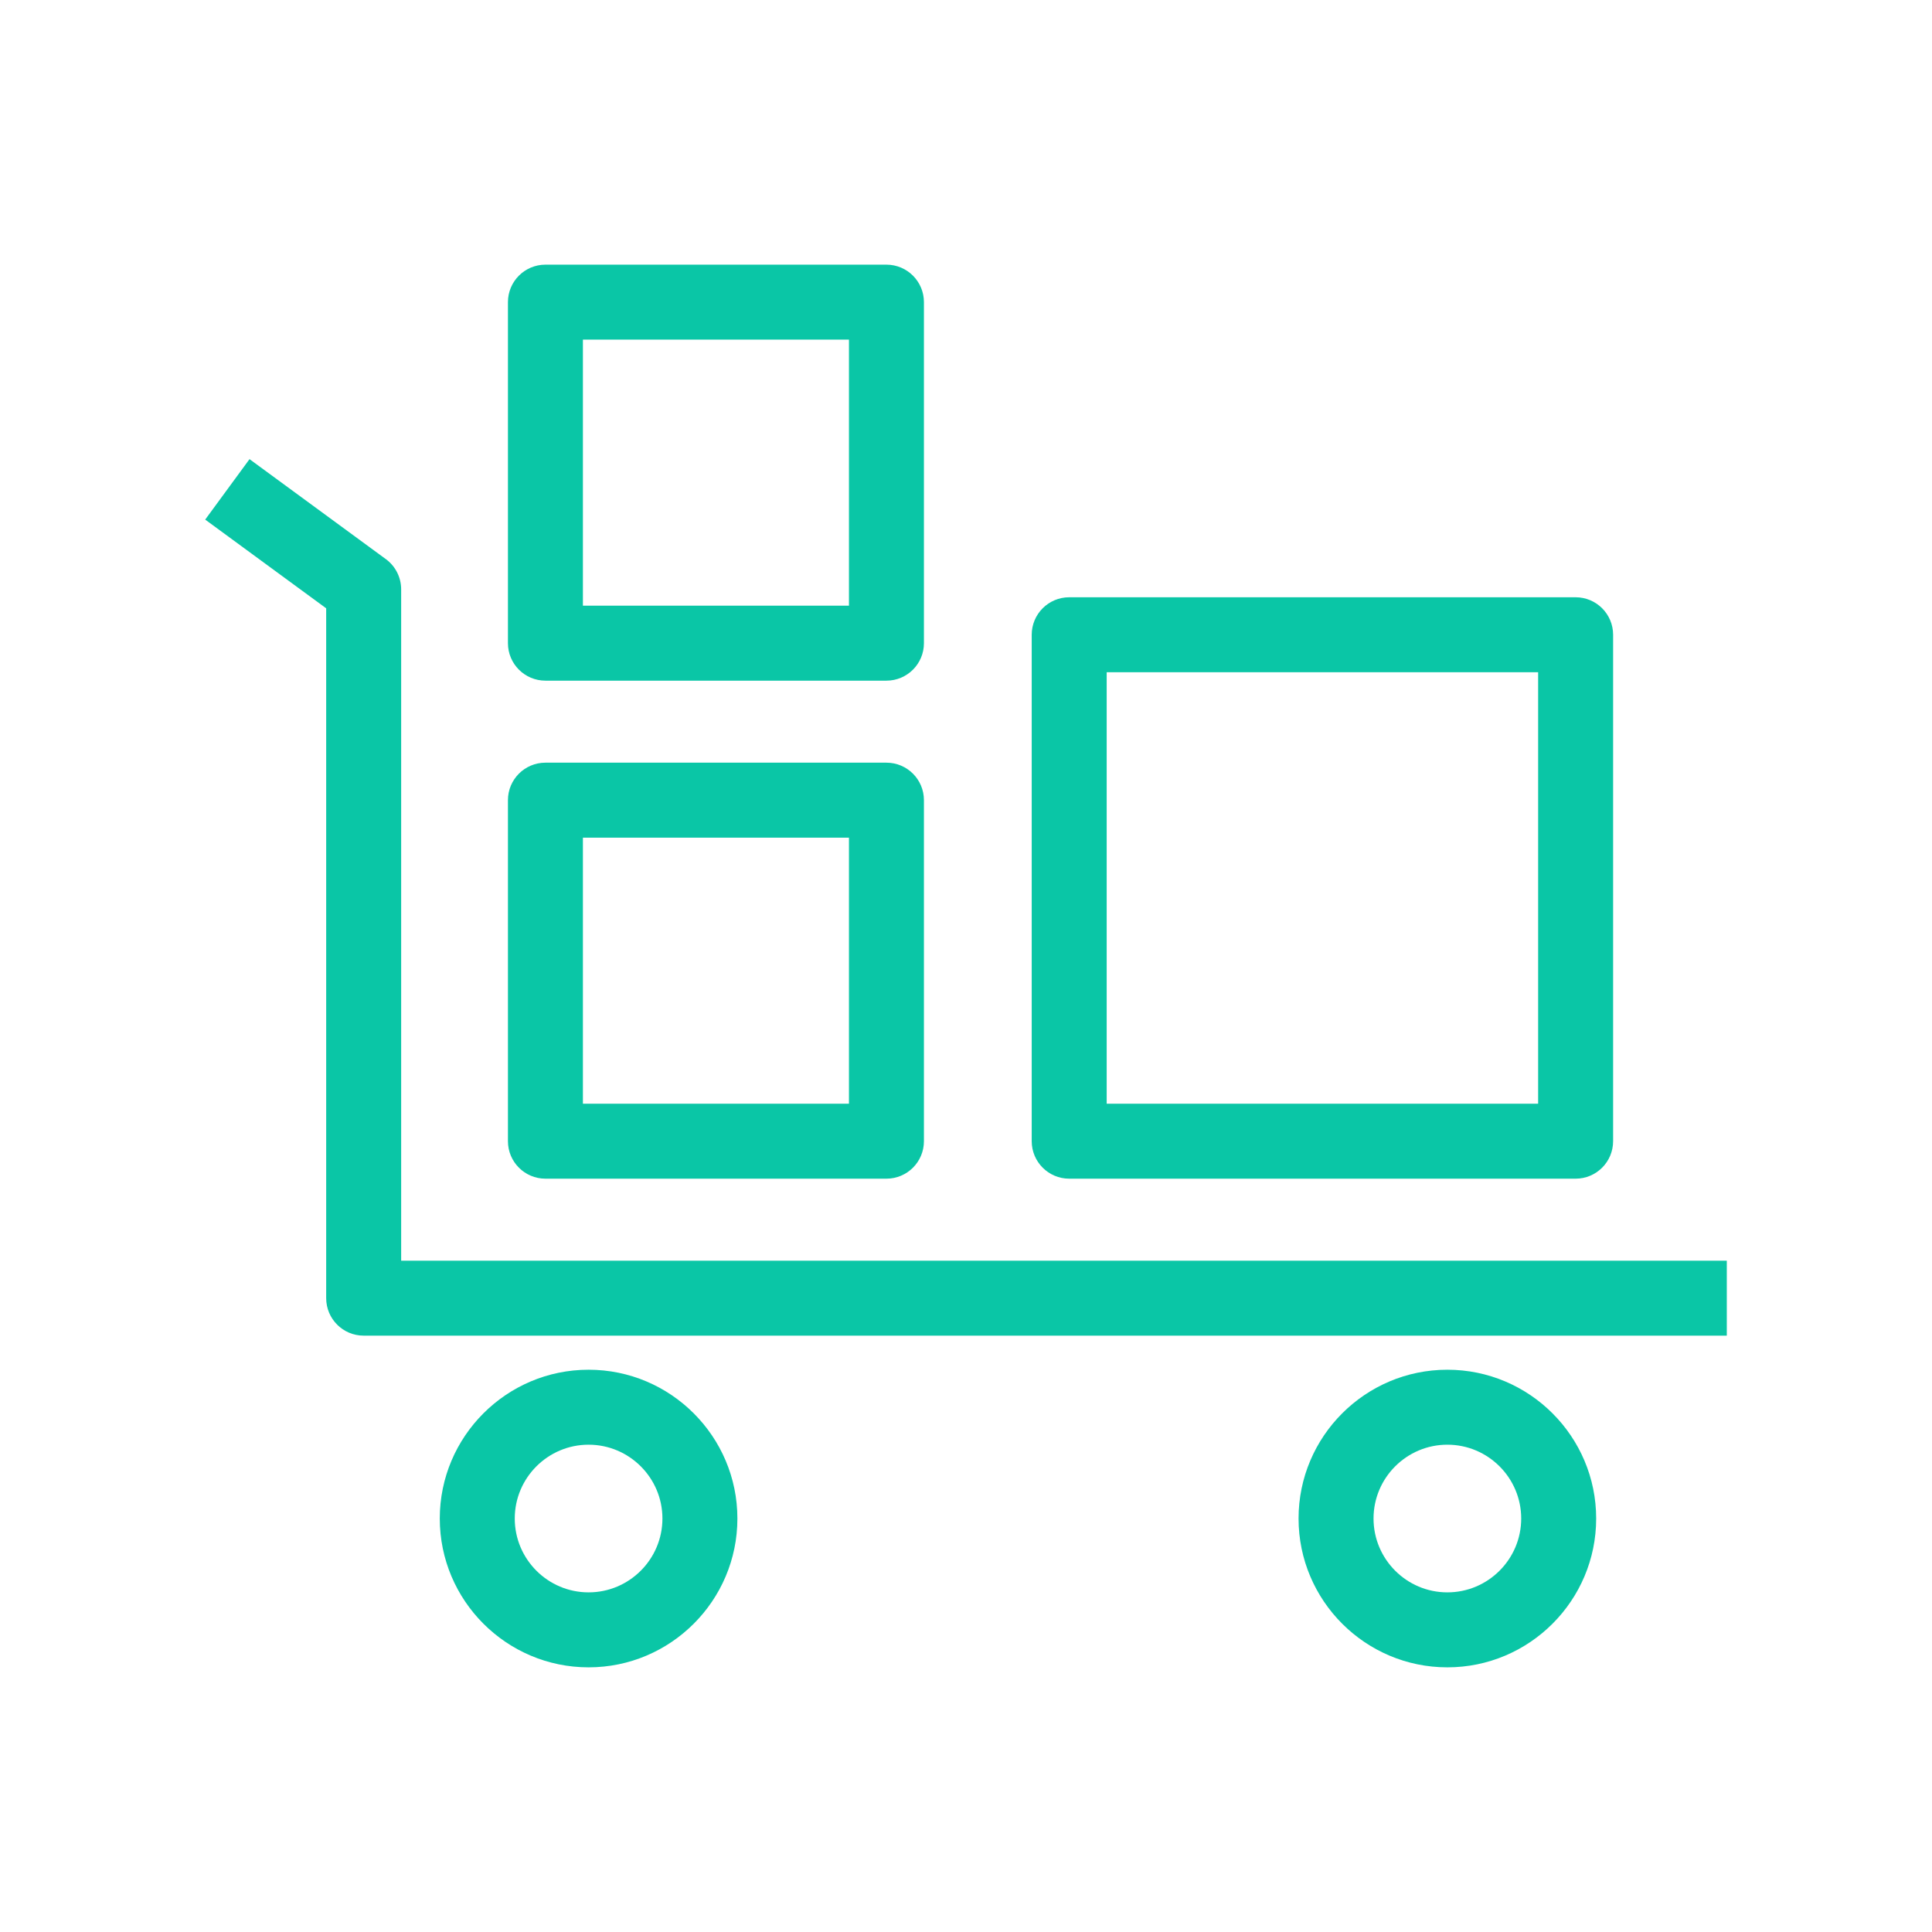<?xml version="1.0" encoding="utf-8"?>
<!-- Generator: Adobe Illustrator 22.0.1, SVG Export Plug-In . SVG Version: 6.00 Build 0)  -->
<svg version="1.1" id="Layer_1" xmlns="http://www.w3.org/2000/svg" xmlns:xlink="http://www.w3.org/1999/xlink" x="0px" y="0px"
	 viewBox="0 0 250 250" style="enable-background:new 0 0 250 250;" xml:space="preserve">
<style type="text/css">
	.st0{fill:#0AC6A6;}
</style>
<g>
	<g>
		<path class="st0" d="M223.448,172.832H47.059c-2.679,0-4.851-2.172-4.851-4.851V78.716L26.552,67.236l5.736-7.824l17.639,12.935
			c1.246,0.914,1.983,2.367,1.983,3.912v86.872h171.538V172.832z"/>
	</g>
	<g>
		<path class="st0" d="M76.163,215.753c-10.618,0-19.256-8.639-19.256-19.256c0-10.618,8.638-19.255,19.256-19.255
			s19.256,8.637,19.256,19.255C95.419,207.114,86.781,215.753,76.163,215.753z M76.163,186.943c-5.268,0-9.554,4.286-9.554,9.553
			c0,5.269,4.286,9.555,9.554,9.555s9.555-4.286,9.555-9.555C85.718,191.229,81.431,186.943,76.163,186.943z"/>
	</g>
	<g>
		<path class="st0" d="M187.288,215.753c-10.618,0-19.255-8.639-19.255-19.256c0-10.618,8.637-19.255,19.255-19.255
			c10.618,0,19.256,8.637,19.256,19.255C206.544,207.114,197.906,215.753,187.288,215.753z M187.288,186.943
			c-5.268,0-9.553,4.286-9.553,9.553c0,5.269,4.286,9.555,9.553,9.555c5.269,0,9.555-4.286,9.555-9.555
			C196.843,191.229,192.557,186.943,187.288,186.943z"/>
	</g>
	<g>
		<path class="st0" d="M114.705,152.52H70.578c-2.679,0-4.851-2.172-4.851-4.851v-44.128c0-2.679,2.172-4.851,4.851-4.851h44.127
			c2.679,0,4.851,2.172,4.851,4.851v44.128C119.556,150.348,117.384,152.52,114.705,152.52z M75.428,142.818h34.426v-34.427H75.428
			V142.818z"/>
	</g>
	<g>
		<path class="st0" d="M114.705,88.077H70.578c-2.679,0-4.851-2.172-4.851-4.851V39.098c0-2.679,2.172-4.851,4.851-4.851h44.127
			c2.679,0,4.851,2.172,4.851,4.851v44.128C119.556,85.905,117.384,88.077,114.705,88.077z M75.428,78.375h34.426V43.949H75.428
			V78.375z"/>
	</g>
	<g>
		<path class="st0" d="M203.885,152.52h-65.531c-2.679,0-4.851-2.172-4.851-4.851V82.138c0-2.679,2.172-4.851,4.851-4.851h65.531
			c2.679,0,4.851,2.172,4.851,4.851v65.531C208.735,150.348,206.563,152.52,203.885,152.52z M143.205,142.818h55.829V86.989h-55.829
			V142.818z"/>
	</g>
</g>
</svg>
